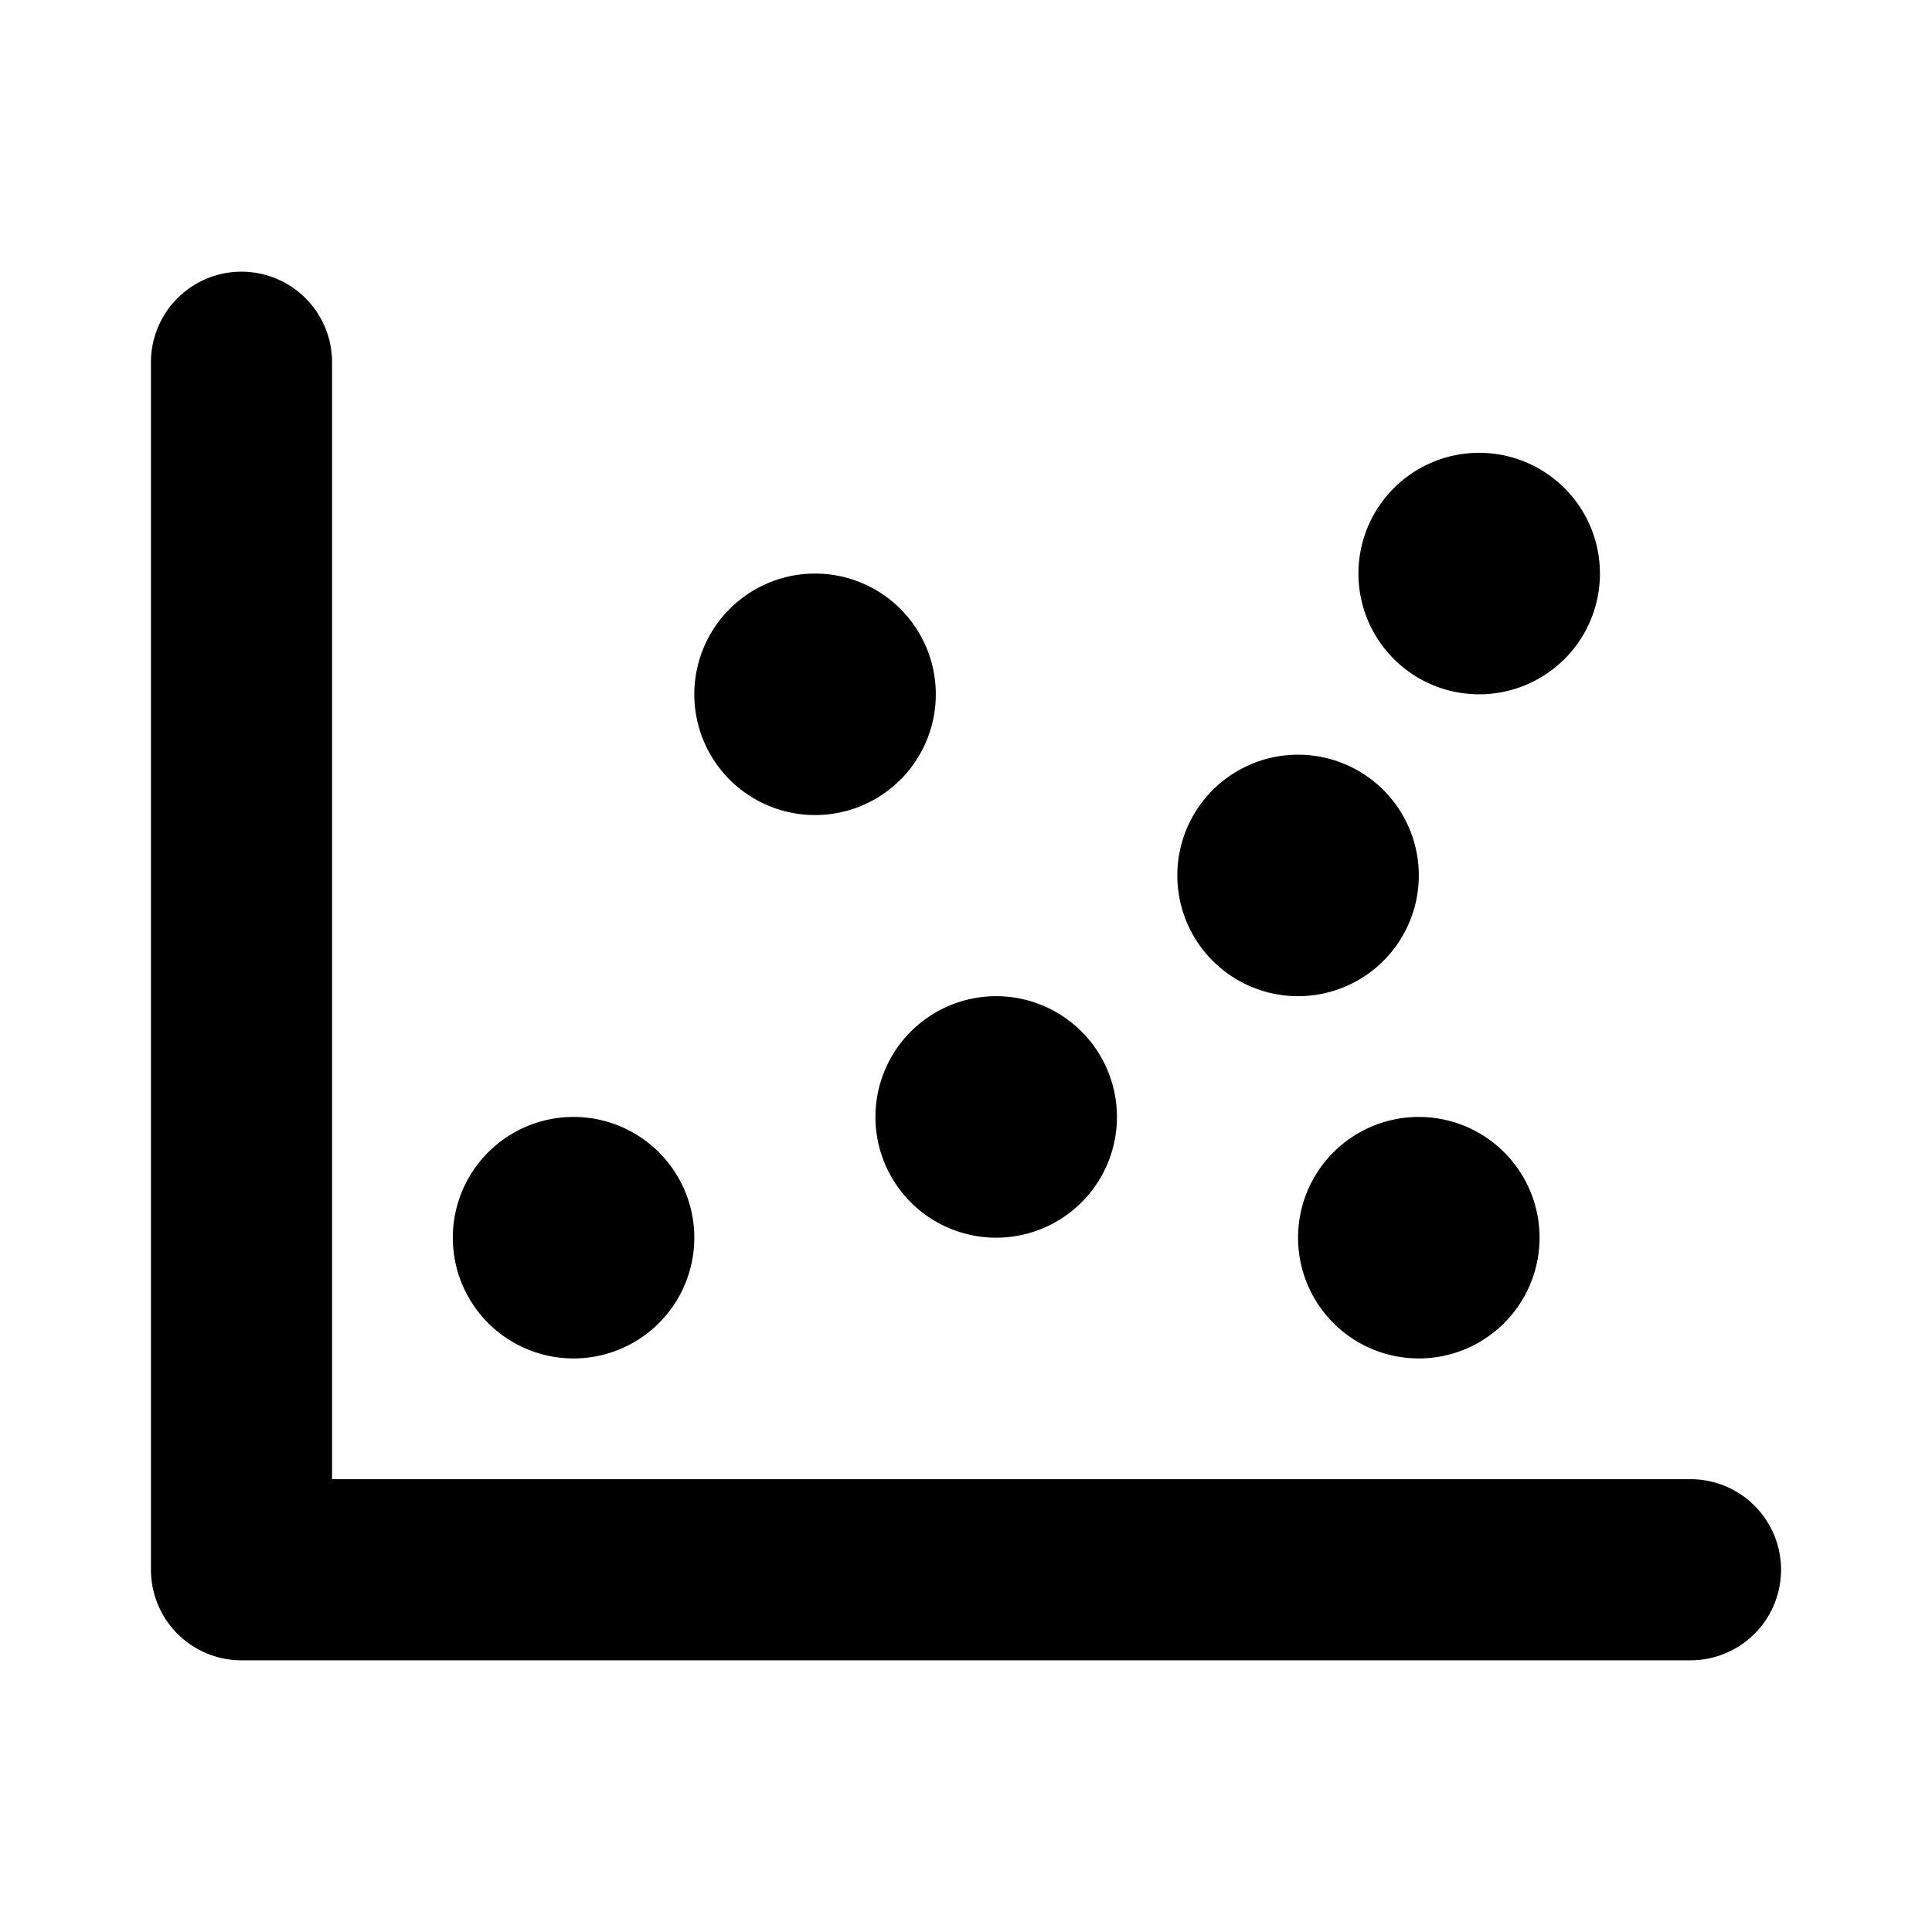 <svg xmlns="http://www.w3.org/2000/svg" viewBox="0 0 256 256" fill="currentColor"><path d="M236,208a12,12,0,0,1-12,12H32a12,12,0,0,1-12-12V48a12,12,0,0,1,24,0V196H224A12,12,0,0,1,236,208ZM116,148a16,16,0,1,0,16-16A16,16,0,0,0,116,148Zm-8-40A16,16,0,1,0,92,92,16,16,0,0,0,108,108ZM76,180a16,16,0,1,0-16-16A16,16,0,0,0,76,180Zm96-48a16,16,0,1,0-16-16A16,16,0,0,0,172,132Zm24-40a16,16,0,1,0-16-16A16,16,0,0,0,196,92Zm-24,72a16,16,0,1,0,16-16A16,16,0,0,0,172,164Z"/></svg>
